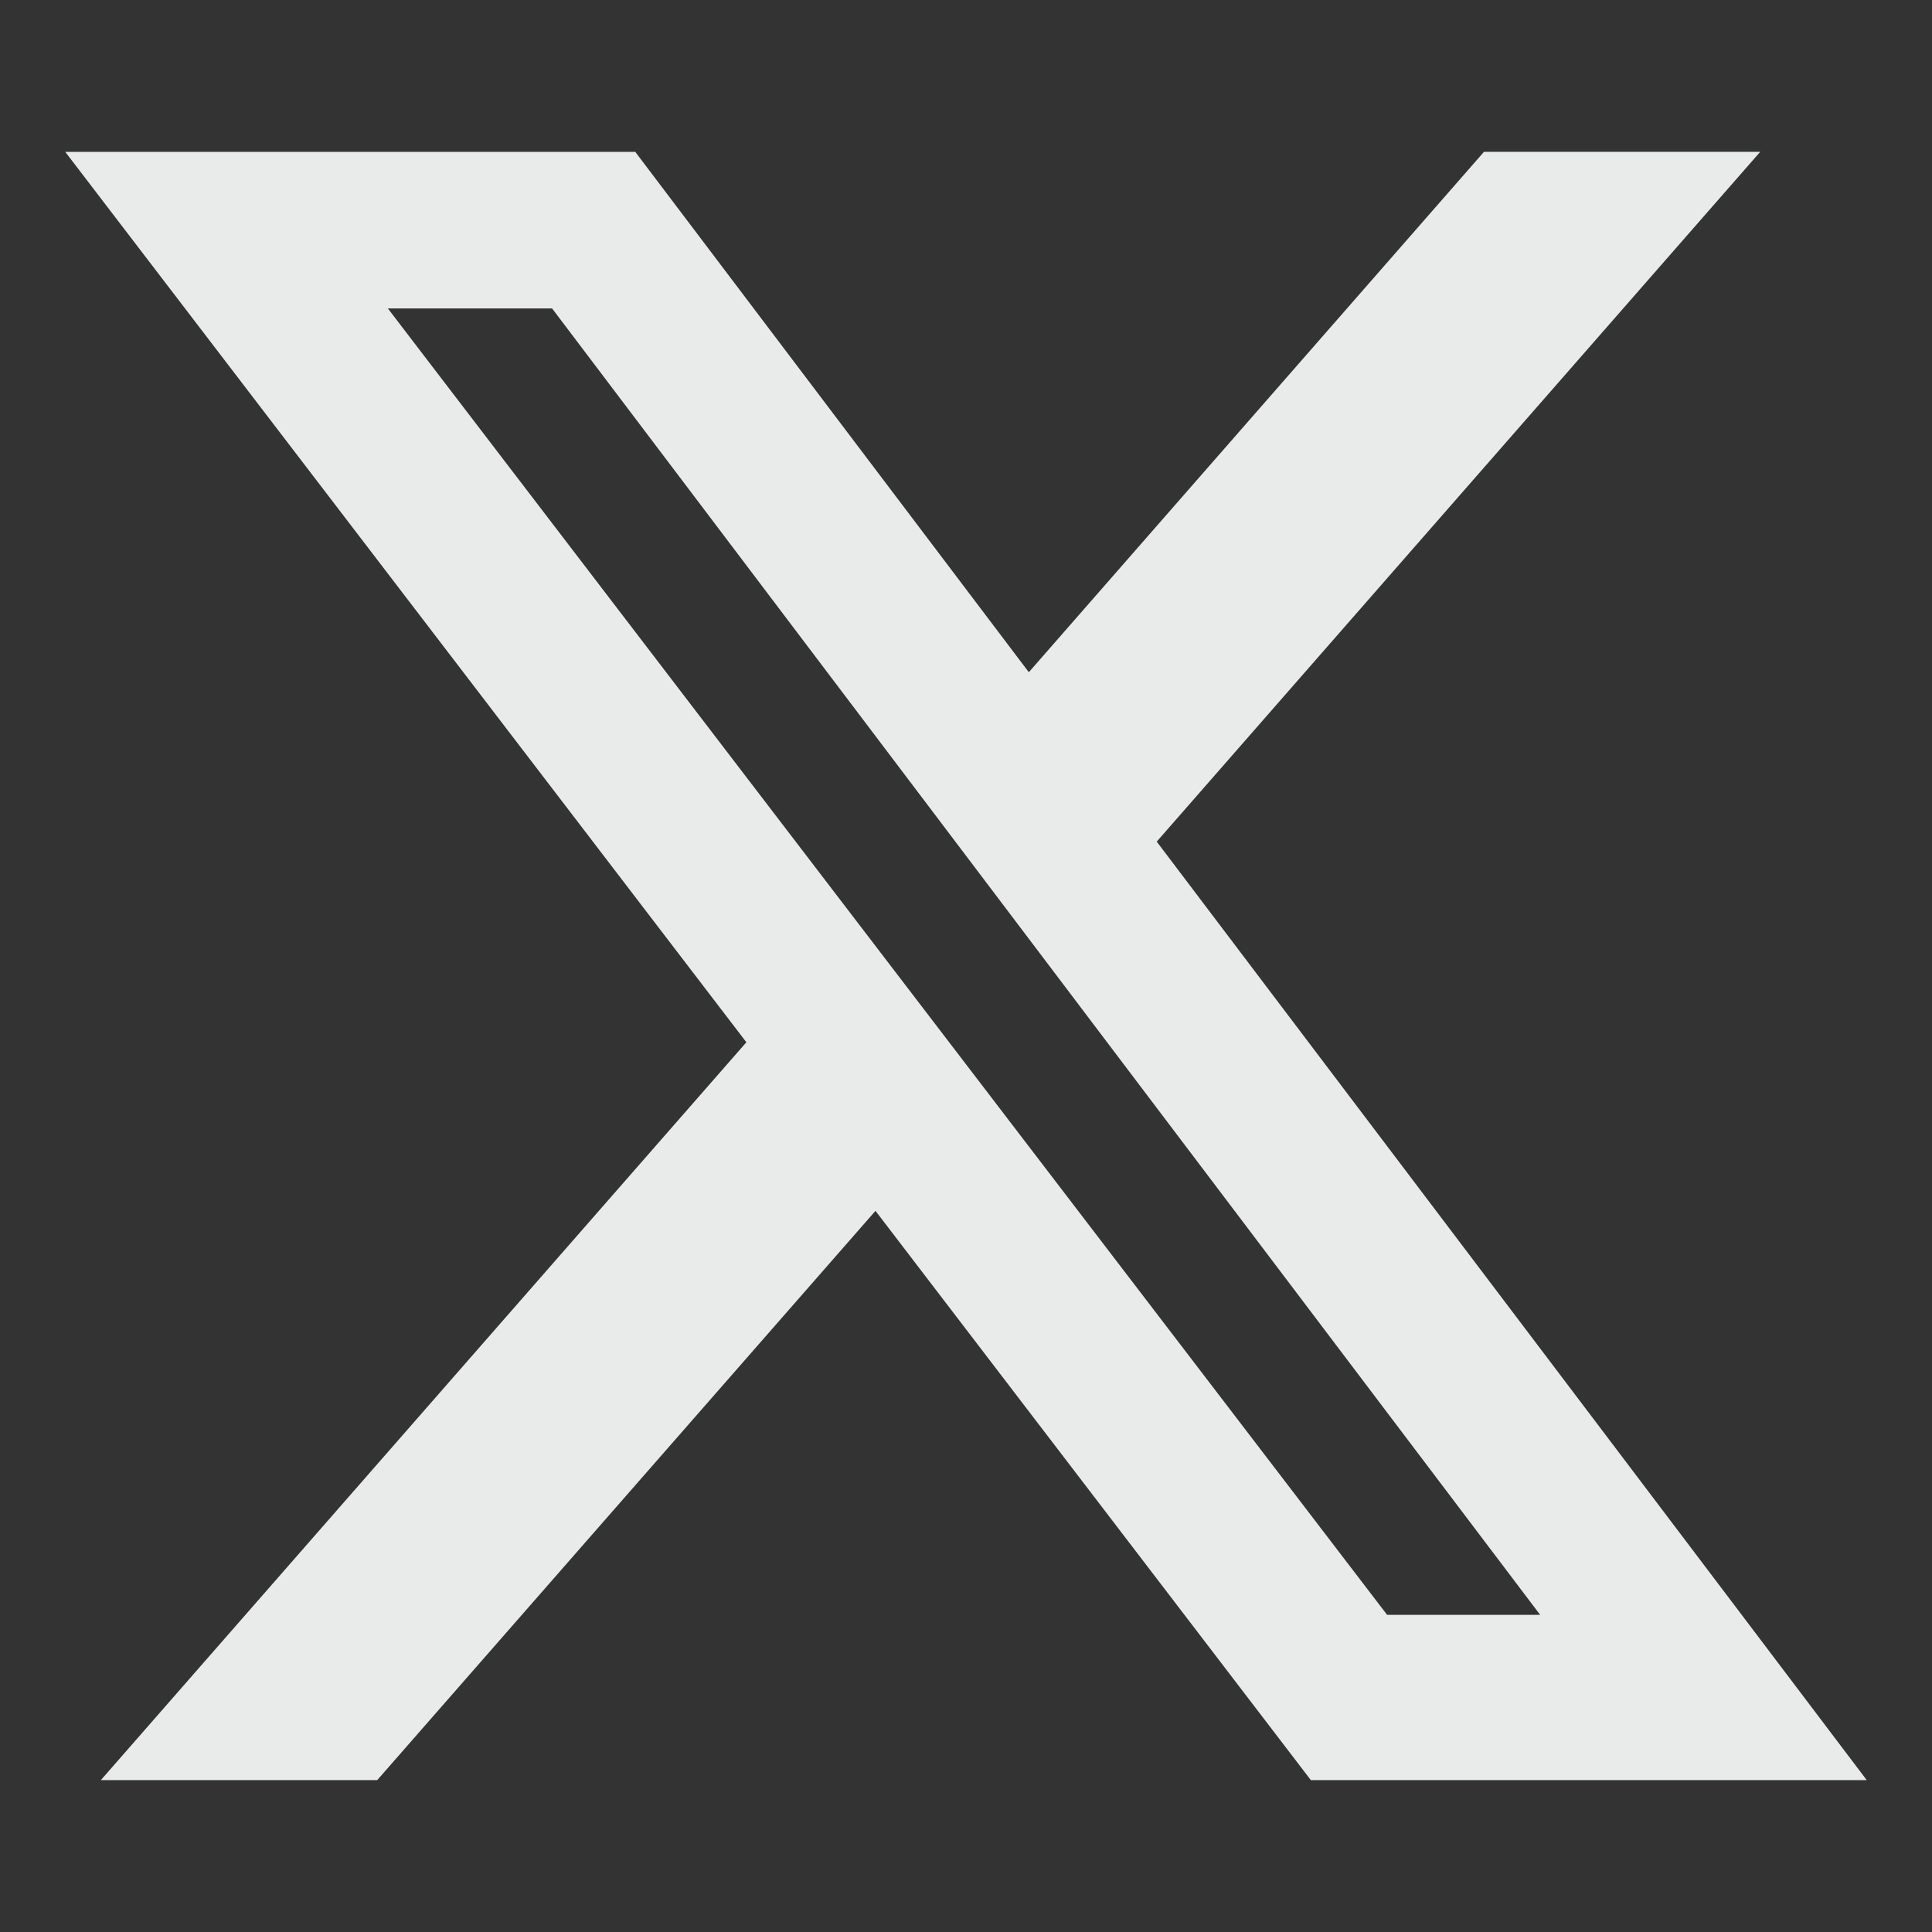 <?xml version="1.0" encoding="UTF-8" standalone="no" ?>
<!DOCTYPE svg PUBLIC "-//W3C//DTD SVG 1.1//EN" "http://www.w3.org/Graphics/SVG/1.1/DTD/svg11.dtd">
<svg xmlns="http://www.w3.org/2000/svg" xmlns:xlink="http://www.w3.org/1999/xlink" version="1.1" width="1080" height="1080" viewBox="0 0 1080 1080" xml:space="preserve">
<rect x="0" y="0" width="1080" height="1080" fill="#333333" stroke="none"/>
<desc>Created with Fabric.js 5.2.4</desc>
<defs>
</defs>
<rect x="0" y="0" width="100%" height="100%" fill="transparent"></rect>
<g transform="matrix(1 0 0 1 540 540)" id="92ef1da4-c2ca-49c1-9b26-a45d012a35a8"  >
</g>
<g transform="matrix(1 0 0 1 540 540)" id="c33b0144-e932-4b6e-9696-5d3820eb8955"  >
<rect style="stroke: none; stroke-width: 1; stroke-dasharray: none; stroke-linecap: butt; stroke-dashoffset: 0; stroke-linejoin: miter; stroke-miterlimit: 4; fill: rgb(255,255,255); fill-rule: nonzero; opacity: 1; visibility: hidden;" vector-effect="non-scaling-stroke"  x="-540" y="-540" rx="0" ry="0" width="1080" height="1080" />
</g>
<g transform="matrix(41.96 0 0 41.96 540 540)"  >
<path style="stroke: rgb(0,0,0); stroke-width: 0; stroke-dasharray: none; stroke-linecap: butt; stroke-dashoffset: 0; stroke-linejoin: miter; stroke-miterlimit: 4; fill: rgb(233,235,235); fill-rule: nonzero; opacity: 1;" vector-effect="non-scaling-stroke"  transform=" translate(-12, -12)" d="M 18.901 1.153 L 22.581 1.153 L 14.541 10.343 L 24 22.846 L 16.594 22.846 L 10.794 15.262 L 4.156 22.846 L 0.474 22.846 L 9.074 13.016 L 0 1.154 L 7.594 1.154 L 12.837 8.086 Z M 17.61 20.644 L 19.649 20.644 L 6.486 3.24 L 4.298 3.24 Z" stroke-linecap="round" />
</g>
<g transform="matrix(0 0 0 0 0 0)"  >
<g style=""   >
</g>
</g>
</svg>